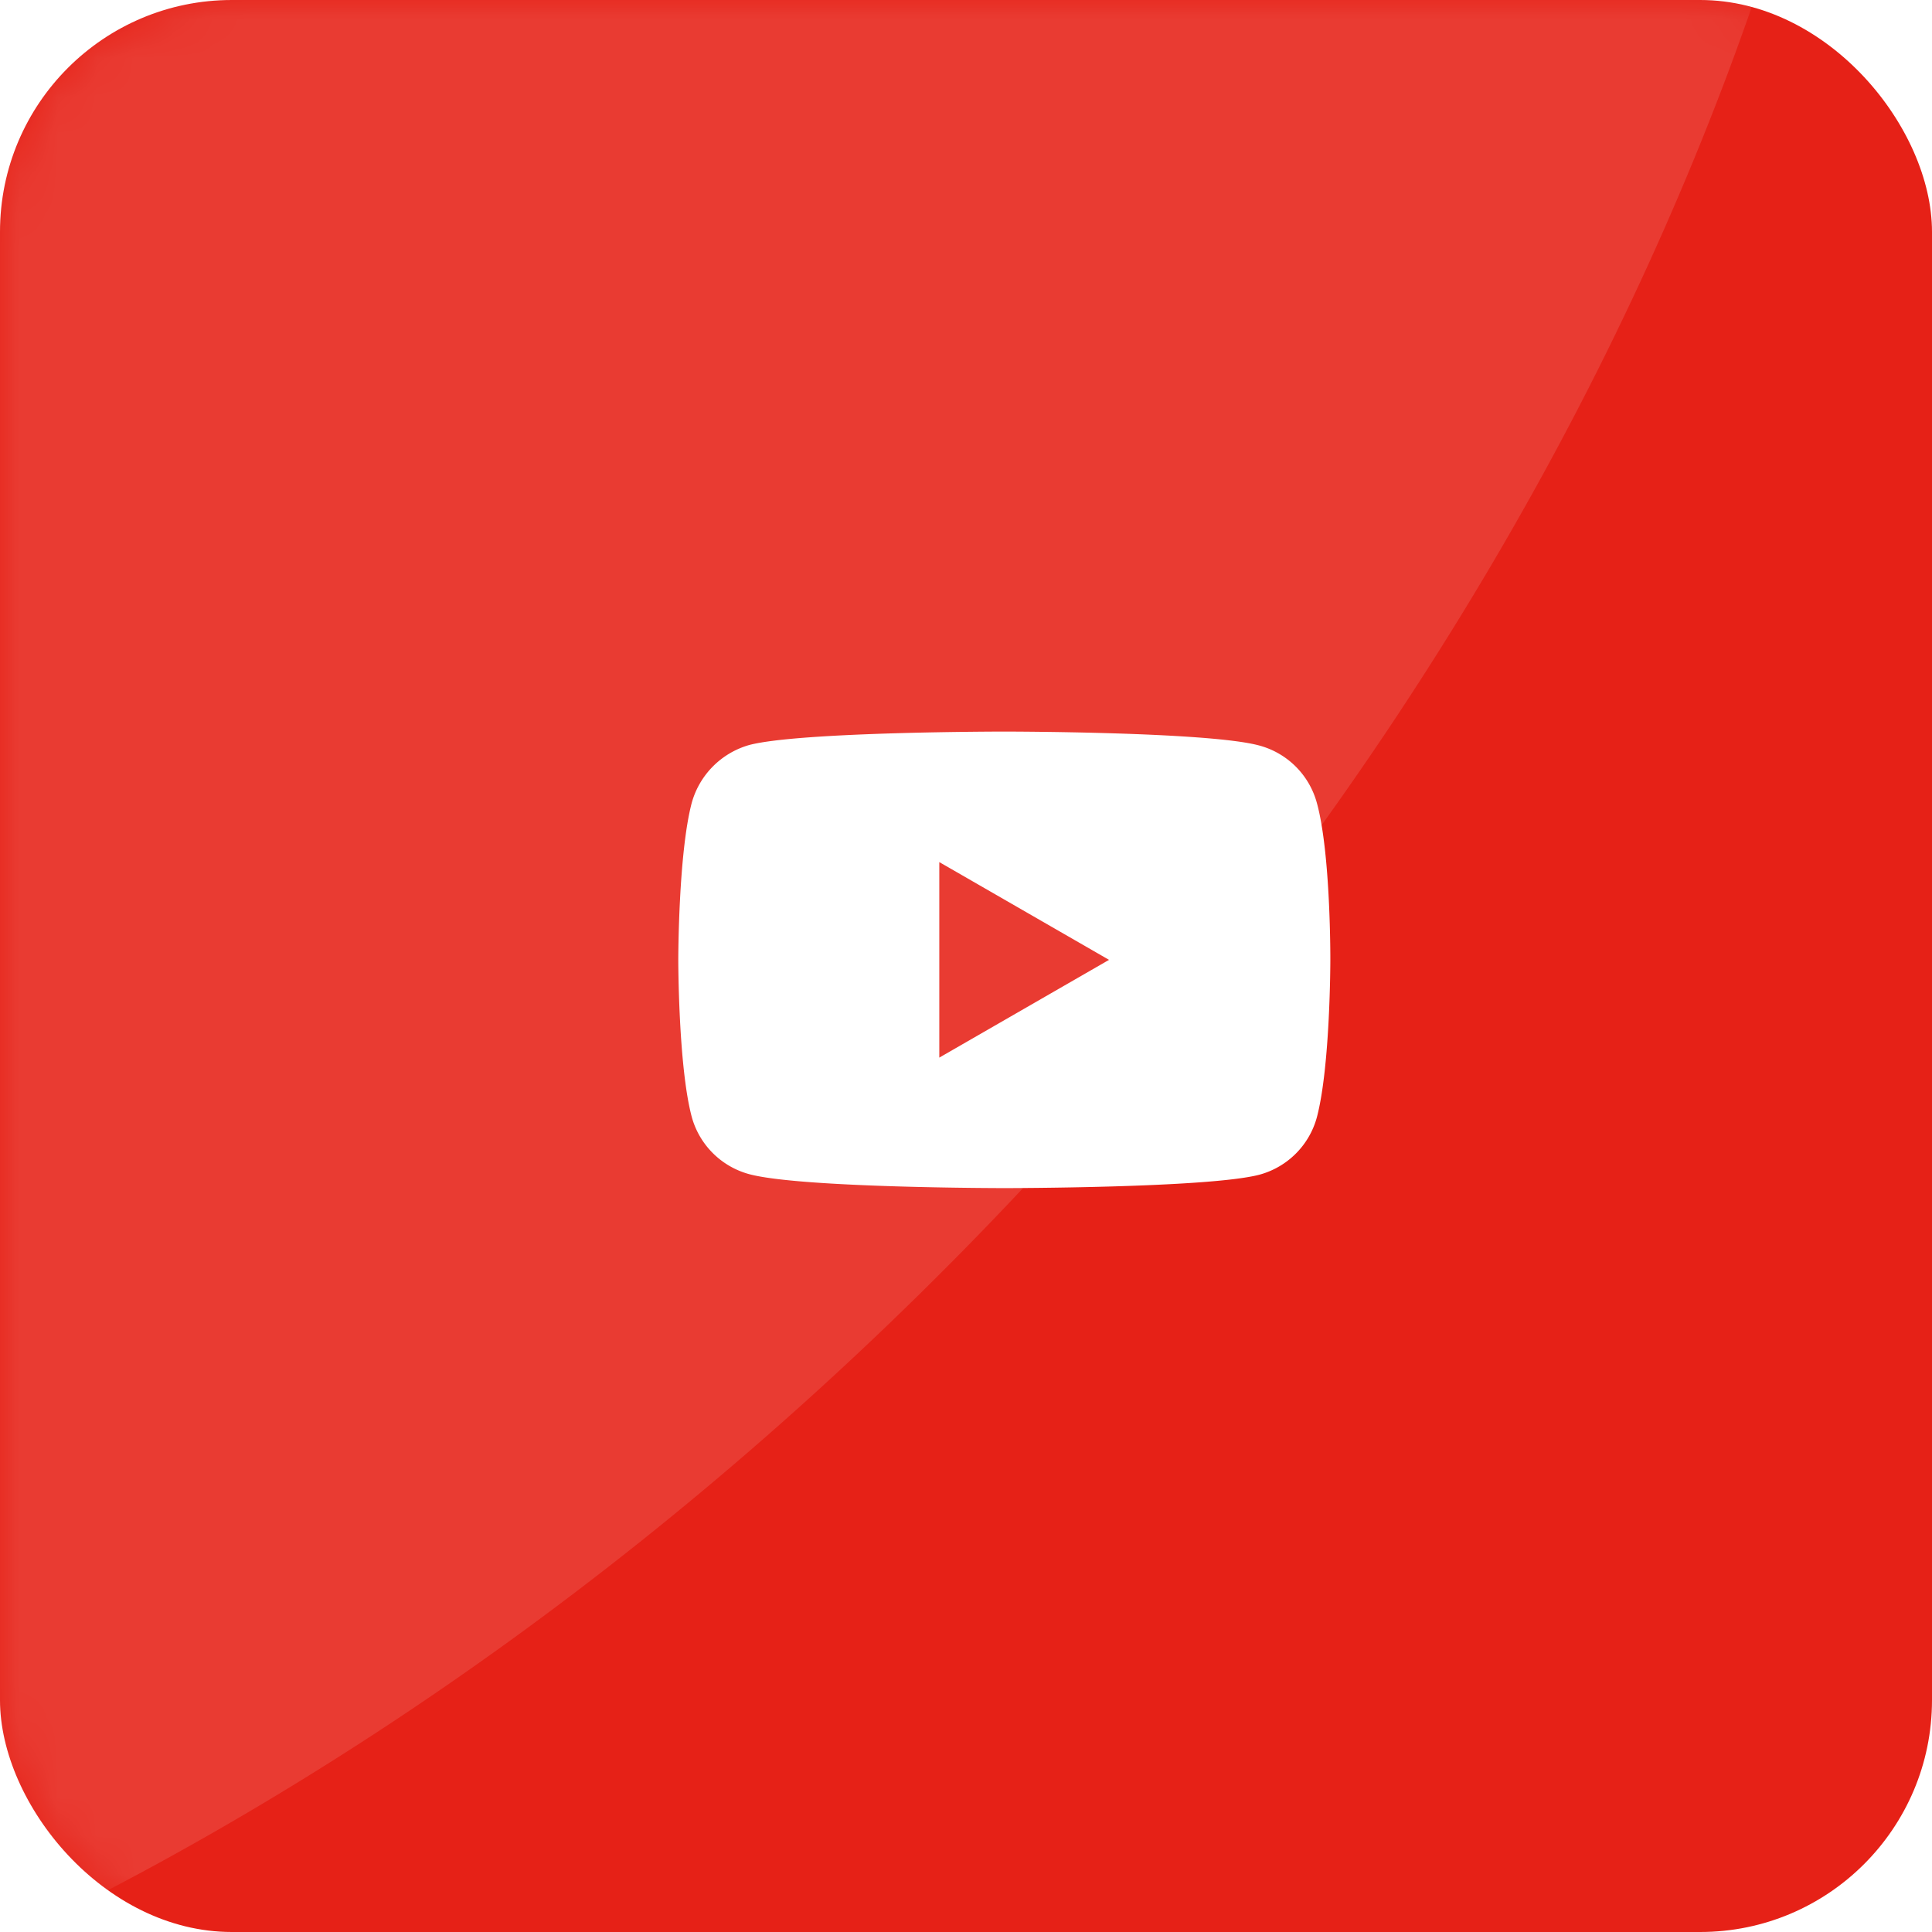 <svg width="50" height="50" fill="none" xmlns="http://www.w3.org/2000/svg"><rect width="50" height="50" rx="6" fill="#E62117"/><mask id="a" style="mask-type:alpha" maskUnits="userSpaceOnUse" x="0" y="0" width="50" height="50"><rect width="50" height="50" rx="6" fill="#4680C2"/></mask><g mask="url(#a)"><ellipse cx="-6.912" cy="-.165" rx="45.5" ry="65.5" transform="rotate(43.487 -6.912 -.165)" fill="#fff" fill-opacity=".12"/></g><g filter="url(#b)"><path d="M33.081 20.782a2.114 2.114 0 0 0-1.487-1.487c-1.32-.362-6.603-.362-6.603-.362s-5.282 0-6.602.348a2.157 2.157 0 0 0-1.488 1.501c-.347 1.32-.347 4.059-.347 4.059s0 2.752.347 4.059a2.115 2.115 0 0 0 1.488 1.487c1.334.361 6.602.361 6.602.361s5.282 0 6.603-.347a2.114 2.114 0 0 0 1.487-1.487c.348-1.32.348-4.06.348-4.06s.014-2.751-.348-4.072Zm-9.772 6.589v-5.06l4.393 2.53-4.393 2.53Z" fill="#fff"/></g><defs><filter id="b" x="15" y="14" width="22" height="22" filterUnits="userSpaceOnUse" color-interpolation-filters="sRGB"><feFlood flood-opacity="0" result="BackgroundImageFix"/><feColorMatrix in="SourceAlpha" values="0 0 0 0 0 0 0 0 0 0 0 0 0 0 0 0 0 0 127 0" result="hardAlpha"/><feOffset dx="1"/><feGaussianBlur stdDeviation="1"/><feComposite in2="hardAlpha" operator="out"/><feColorMatrix values="0 0 0 0 0.368 0 0 0 0 0.187 0 0 0 0 0.701 0 0 0 0.52 0"/><feBlend in2="BackgroundImageFix" result="effect1_dropShadow_57_63"/><feBlend in="SourceGraphic" in2="effect1_dropShadow_57_63" result="shape"/></filter></defs></svg>